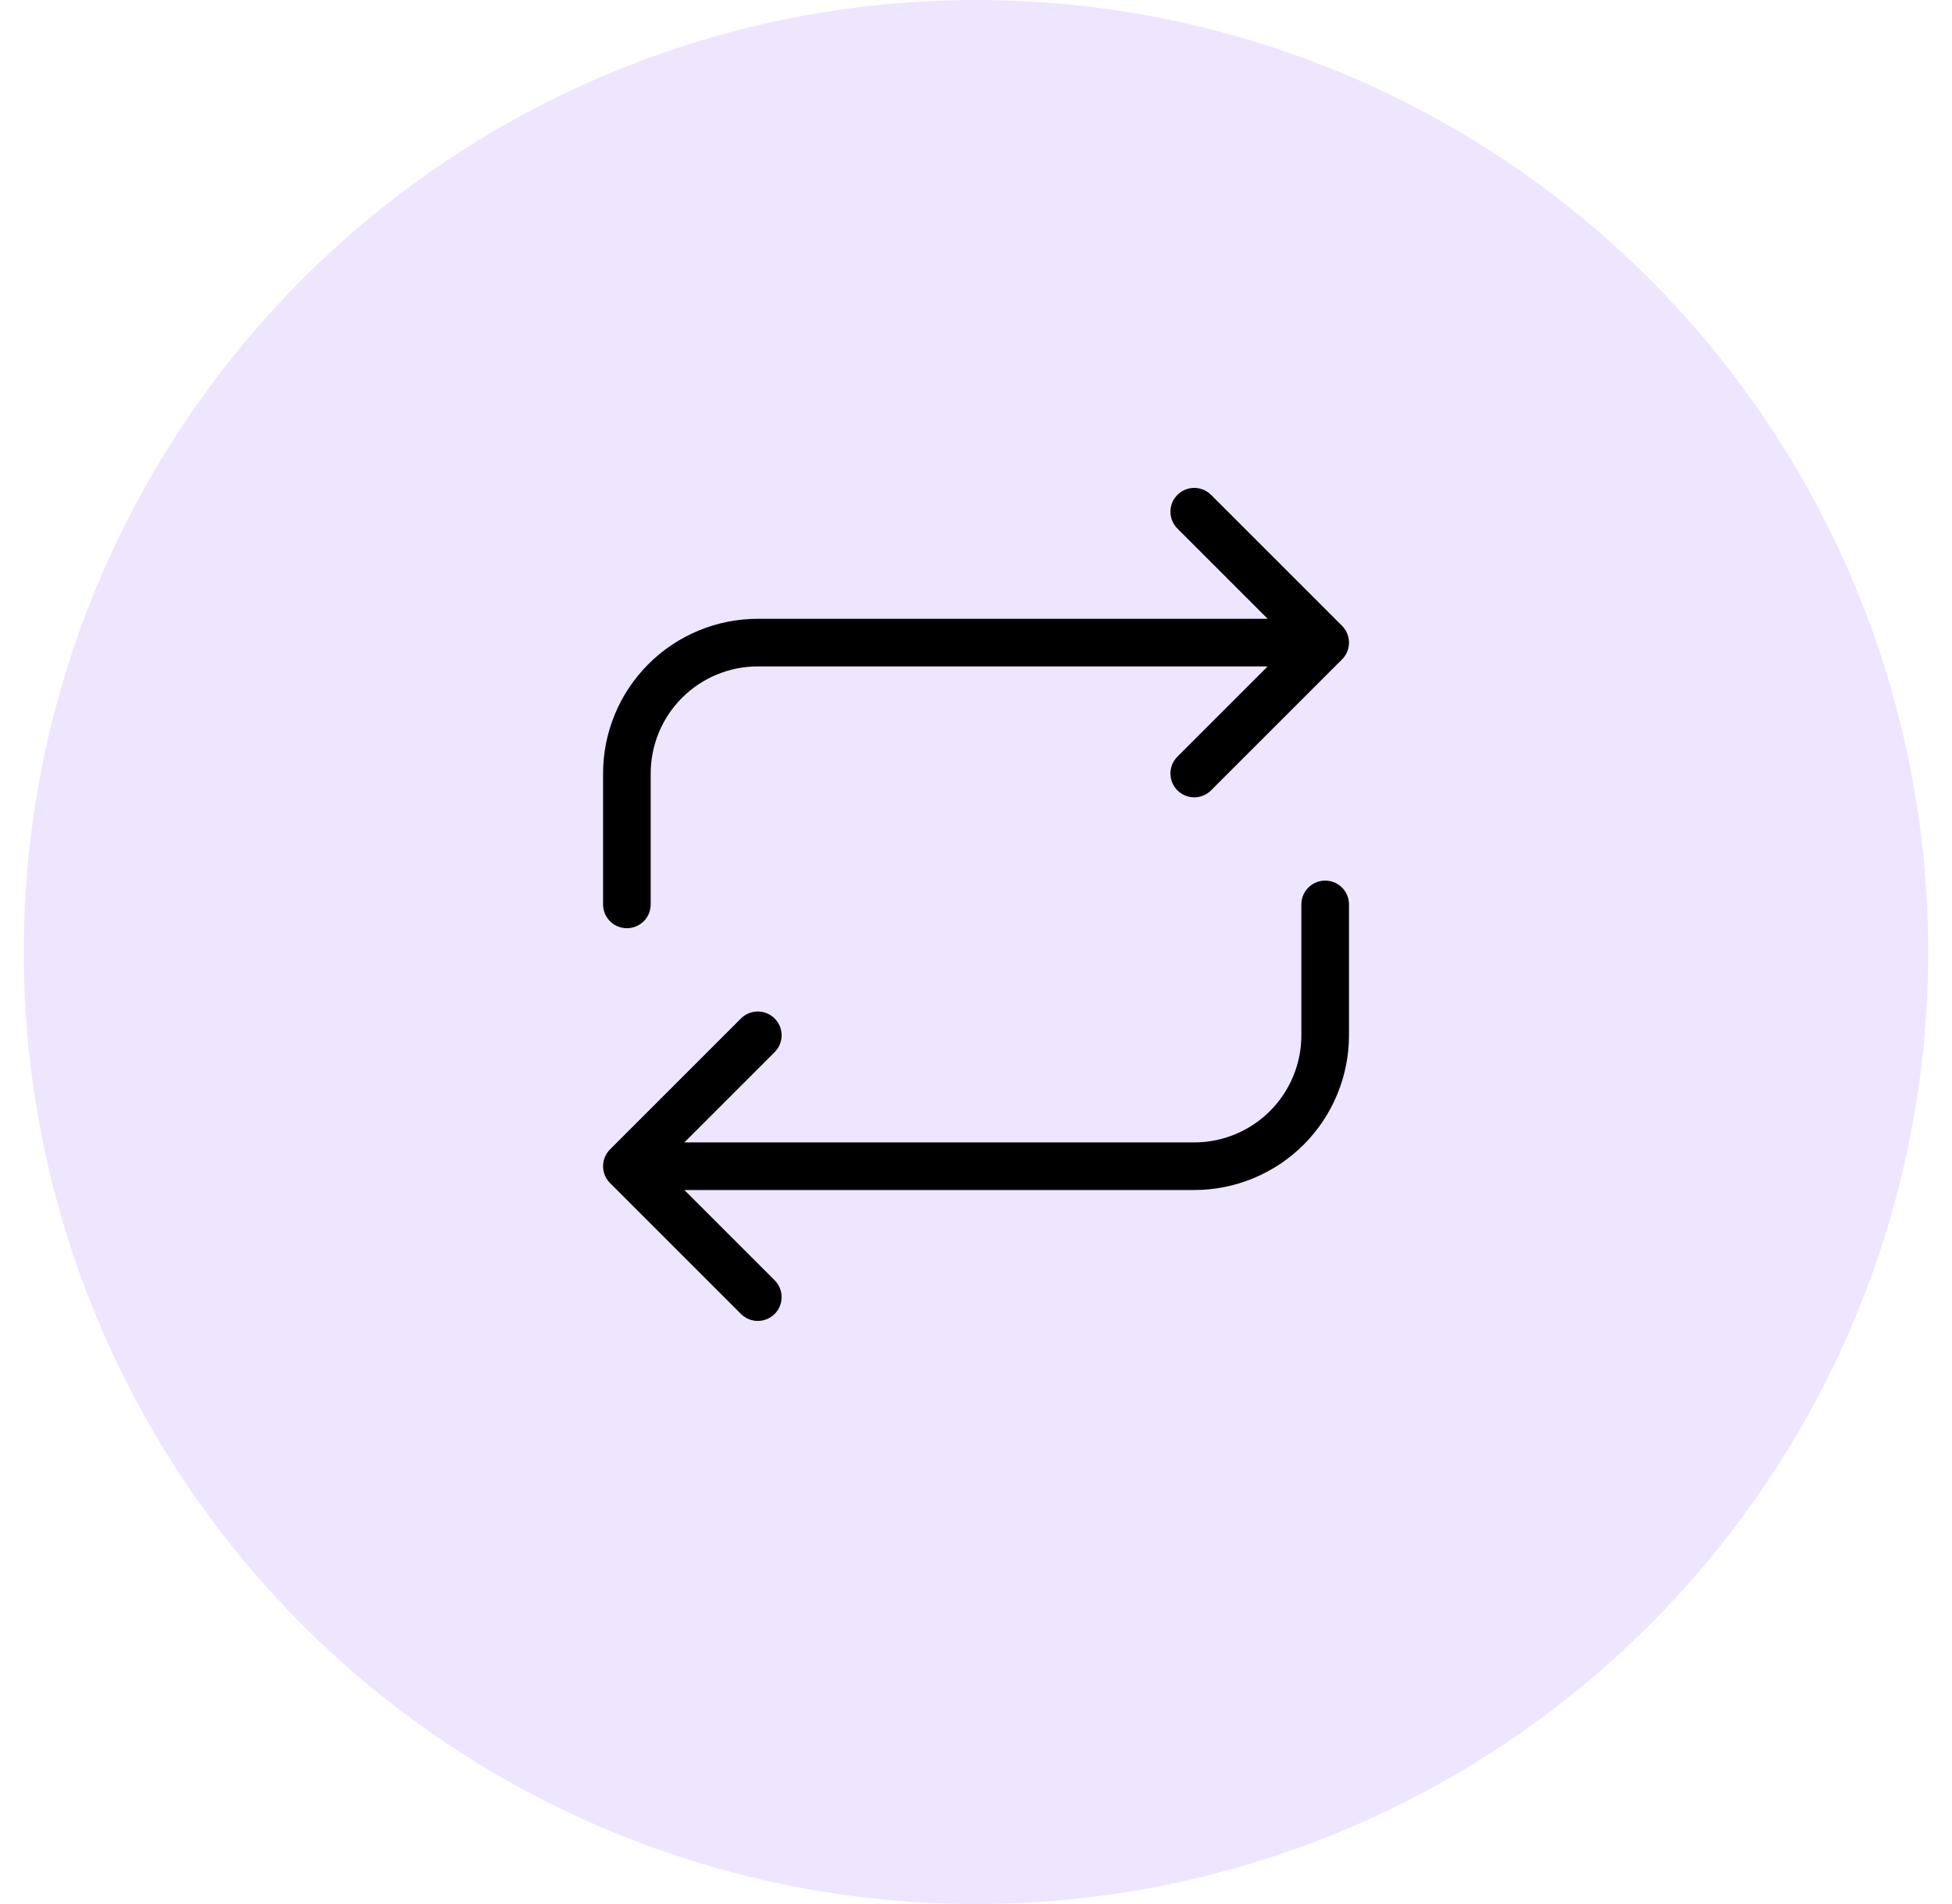 <svg xmlns="http://www.w3.org/2000/svg" fill="none" viewBox="0 0 41 40" height="40" width="41">
<circle fill="#EEE5FF" r="20" cy="20" cx="20.5"></circle>
<path stroke-linejoin="round" stroke-linecap="round" stroke="black" d="M13.167 19V16.25C13.167 15.521 13.457 14.821 13.972 14.306C14.488 13.79 15.188 13.5 15.917 13.5H27.834M27.834 13.5L25.084 10.75M27.834 13.5L25.084 16.25"></path>
<path stroke-linejoin="round" stroke-linecap="round" stroke="black" d="M27.834 19V21.75C27.834 22.479 27.544 23.179 27.028 23.695C26.512 24.21 25.813 24.5 25.084 24.5H13.167M13.167 24.5L15.917 27.25M13.167 24.5L15.917 21.75"></path>
</svg>
